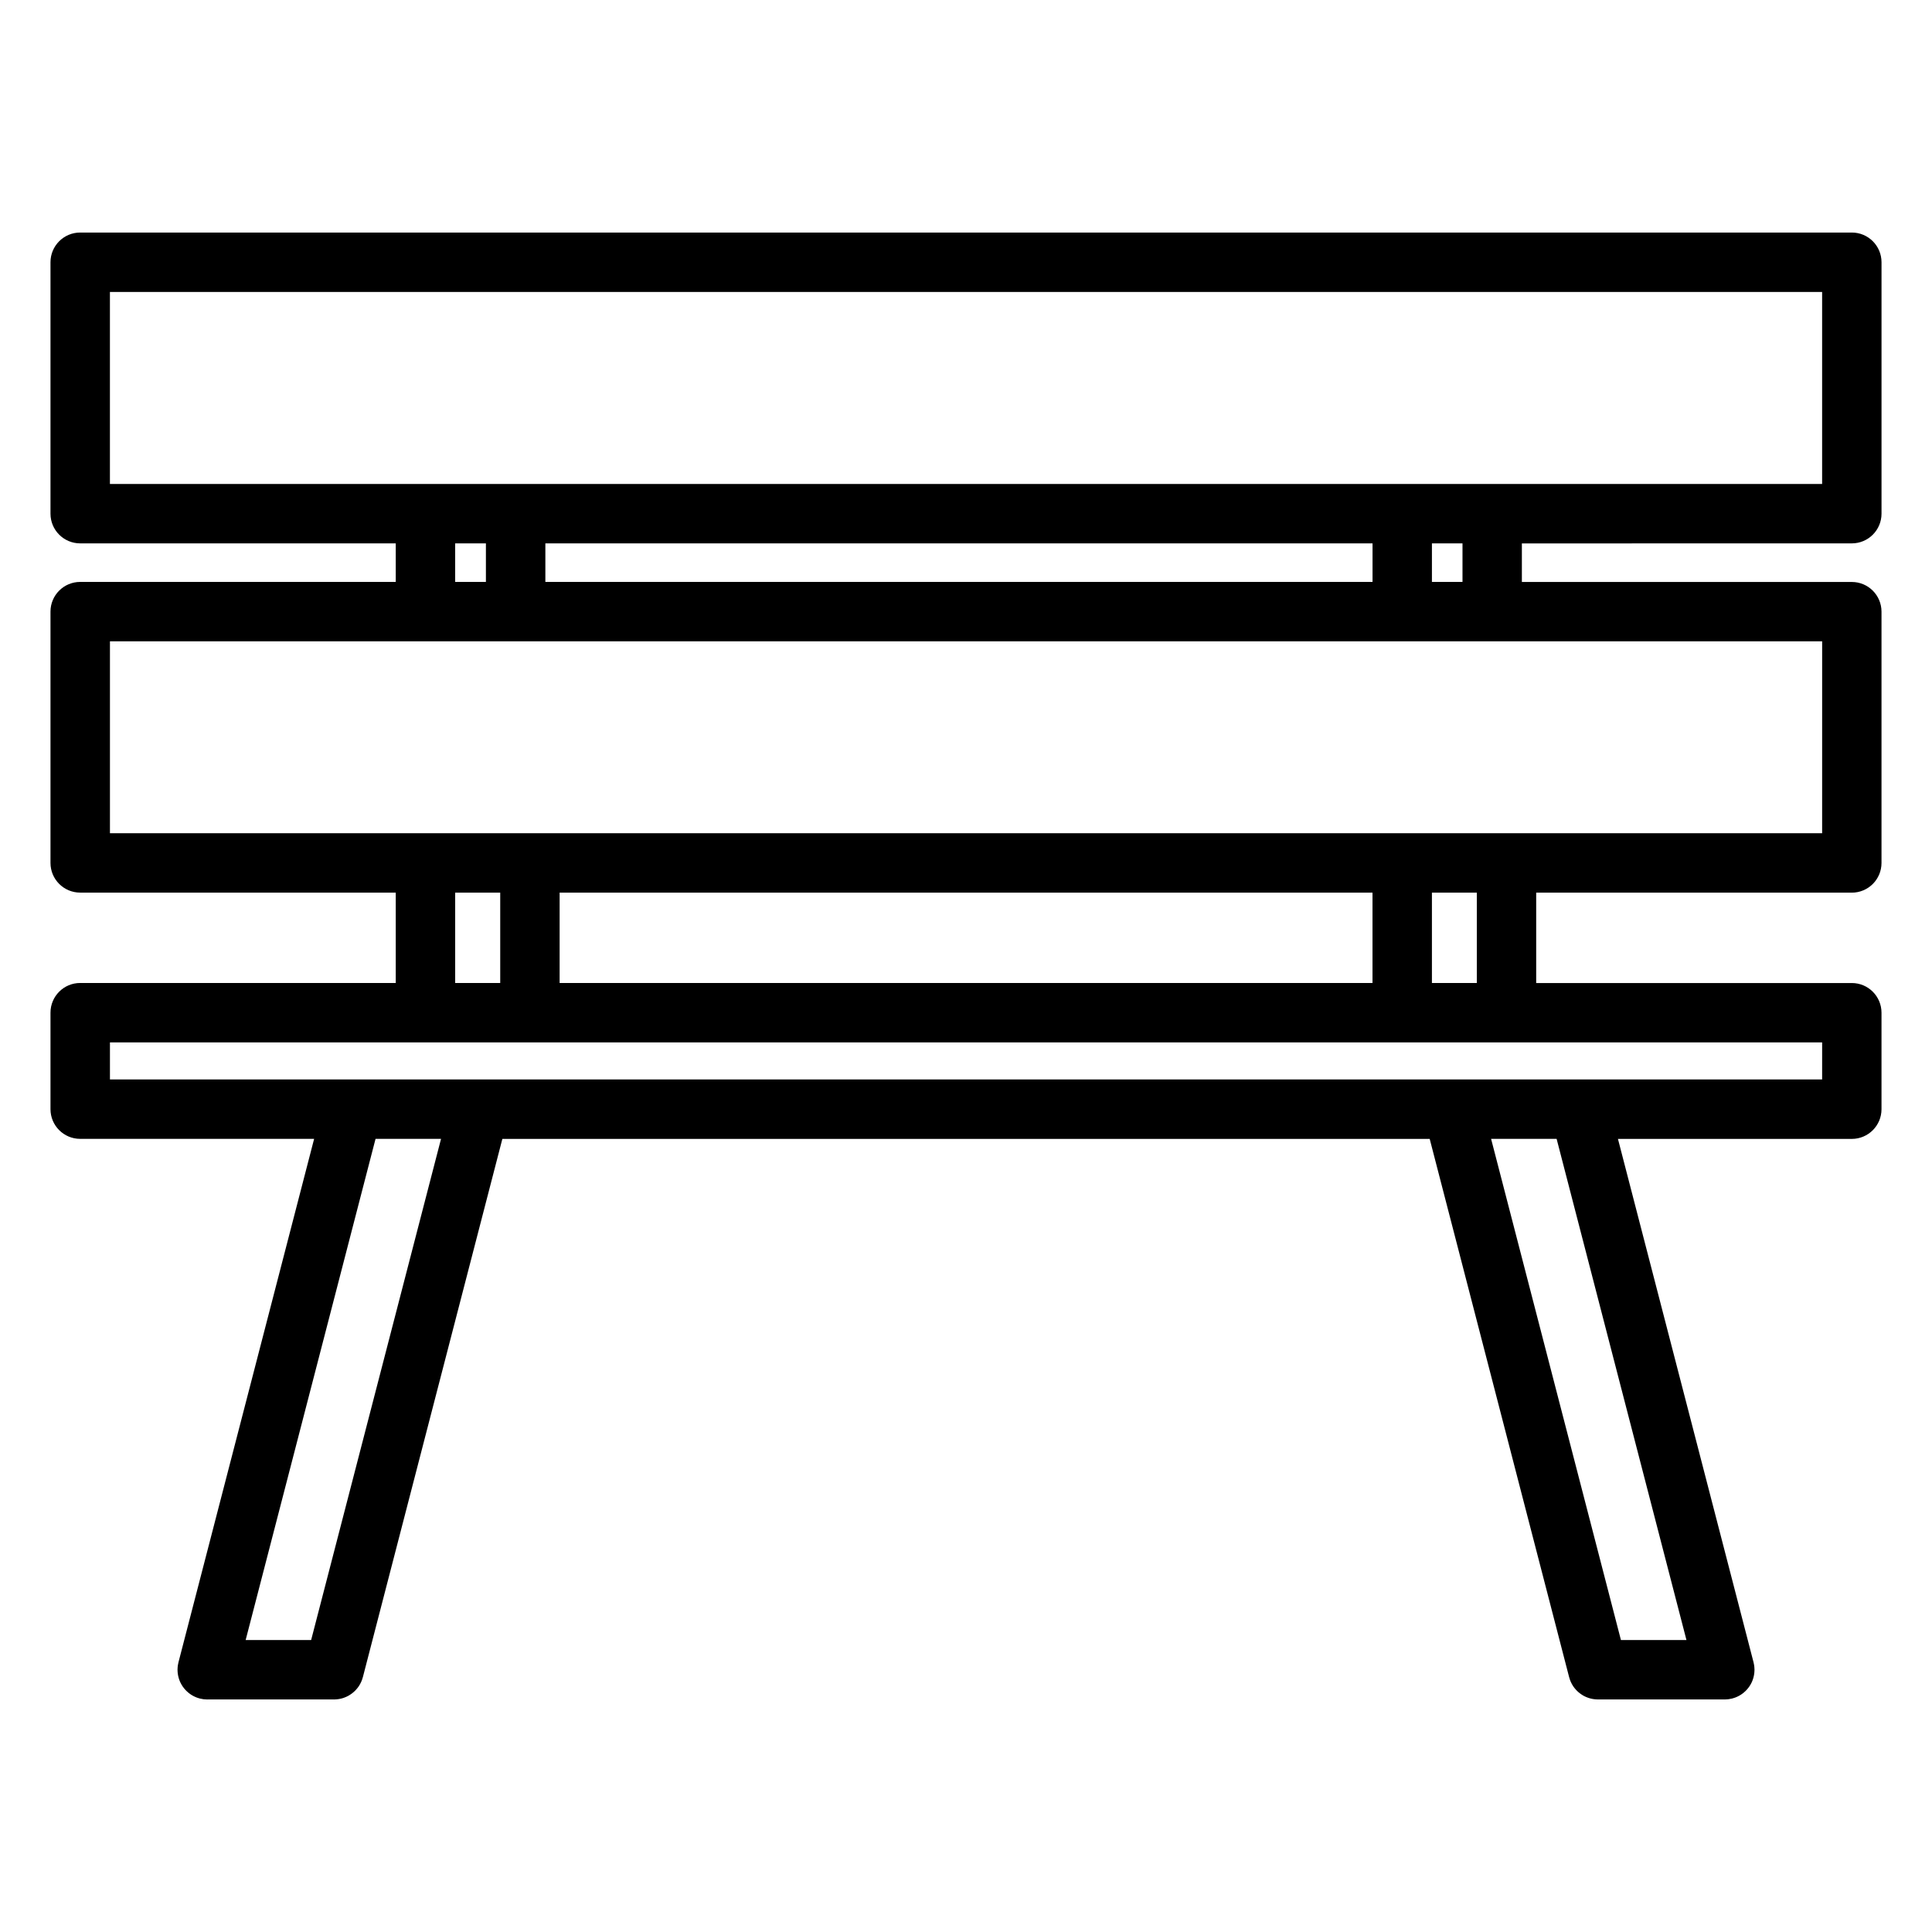 <?xml version="1.0" encoding="UTF-8"?>
<!-- Uploaded to: ICON Repo, www.svgrepo.com, Generator: ICON Repo Mixer Tools -->
<svg fill="#000000" width="800px" height="800px" version="1.1" viewBox="144 144 512 512" xmlns="http://www.w3.org/2000/svg">
 <path d="m634.75 288c4.348 0 7.871-3.523 7.871-7.871v-66.633c0-4.348-3.523-7.871-7.871-7.871h-469.5c-4.348 0-7.871 3.523-7.871 7.871v66.633c0 4.348 3.523 7.871 7.871 7.871h83.625v10.215h-83.625c-4.348 0-7.871 3.523-7.871 7.871v66.594c0 4.348 3.523 7.871 7.871 7.871h83.625v23.949h-83.625c-4.348 0-7.871 3.523-7.871 7.871v25.566c0 4.348 3.523 7.871 7.871 7.871h61.996l-35.949 138.71c-0.016 0.051-0.02 0.105-0.031 0.156-0.035 0.148-0.066 0.301-0.094 0.453-0.023 0.121-0.043 0.246-0.059 0.371s-0.027 0.246-0.039 0.371c-0.012 0.156-0.02 0.309-0.023 0.461 0 0.055-0.008 0.105-0.008 0.16 0 0.051 0.008 0.098 0.008 0.148 0.004 0.164 0.012 0.324 0.023 0.488 0.008 0.105 0.02 0.207 0.031 0.312 0.02 0.148 0.043 0.293 0.066 0.438 0.02 0.117 0.043 0.234 0.07 0.352 0.027 0.125 0.062 0.246 0.094 0.371 0.035 0.133 0.074 0.262 0.117 0.391 0.035 0.105 0.074 0.211 0.113 0.312 0.051 0.137 0.105 0.27 0.164 0.402 0.043 0.098 0.09 0.191 0.141 0.289 0.066 0.133 0.133 0.262 0.203 0.387 0.055 0.098 0.113 0.191 0.172 0.285 0.074 0.113 0.145 0.23 0.223 0.344 0.07 0.102 0.148 0.199 0.223 0.301 0.074 0.098 0.148 0.191 0.23 0.285 0.09 0.105 0.184 0.207 0.281 0.309 0.074 0.078 0.152 0.16 0.23 0.234 0.105 0.102 0.215 0.199 0.328 0.297 0.078 0.066 0.156 0.137 0.238 0.203 0.113 0.09 0.234 0.18 0.352 0.266l0.27 0.188c0.113 0.074 0.23 0.145 0.352 0.215 0.109 0.062 0.219 0.125 0.328 0.184 0.105 0.055 0.215 0.105 0.328 0.156 0.133 0.062 0.266 0.117 0.402 0.176 0.098 0.039 0.199 0.074 0.297 0.109 0.152 0.055 0.309 0.102 0.465 0.145 0.047 0.016 0.094 0.031 0.145 0.047 0.043 0.012 0.082 0.016 0.125 0.023 0.227 0.055 0.453 0.098 0.688 0.133 0.086 0.016 0.176 0.031 0.262 0.039 0.254 0.031 0.512 0.047 0.777 0.051 0.043 0 0.086 0.008 0.133 0.008 0.008 0 0.016-0.004 0.023-0.004h33.566c0.012 0 0.02 0.004 0.031 0.004 0.023 0 0.043-0.008 0.066-0.008 0.367-0.004 0.727-0.039 1.082-0.09 0.082-0.012 0.164-0.023 0.246-0.039 0.371-0.066 0.73-0.156 1.082-0.273 0.055-0.02 0.105-0.039 0.156-0.059 0.363-0.129 0.719-0.281 1.055-0.461 0.008-0.004 0.016-0.008 0.02-0.012 0.34-0.184 0.656-0.395 0.965-0.621 0.059-0.043 0.113-0.086 0.172-0.129 0.289-0.227 0.559-0.469 0.812-0.73 0.055-0.059 0.105-0.117 0.16-0.176 0.25-0.277 0.488-0.566 0.699-0.875 0.016-0.02 0.027-0.043 0.039-0.062 0.211-0.32 0.395-0.656 0.559-1.004 0.023-0.051 0.051-0.102 0.074-0.152 0.16-0.363 0.293-0.742 0.398-1.129 0.008-0.031 0.023-0.055 0.031-0.086l36.973-142.66h245.75l36.957 142.66c0.008 0.027 0.02 0.055 0.027 0.082 0.105 0.391 0.238 0.77 0.398 1.133 0.023 0.051 0.047 0.098 0.07 0.148 0.164 0.352 0.348 0.691 0.562 1.012 0.012 0.02 0.023 0.039 0.035 0.059 0.211 0.312 0.449 0.602 0.703 0.879 0.055 0.059 0.102 0.117 0.156 0.172 0.254 0.262 0.523 0.504 0.812 0.73 0.059 0.043 0.113 0.086 0.172 0.129 0.309 0.227 0.625 0.438 0.965 0.621 0.008 0.004 0.016 0.008 0.02 0.012 0.336 0.18 0.691 0.328 1.055 0.457 0.055 0.02 0.105 0.039 0.16 0.059 0.352 0.117 0.711 0.207 1.082 0.273 0.082 0.016 0.164 0.023 0.246 0.039 0.352 0.055 0.715 0.086 1.082 0.09 0.023 0 0.043 0.008 0.066 0.008 0.012 0 0.02-0.004 0.031-0.004h33.57c0.008 0 0.016 0.004 0.023 0.004 0.043 0 0.086-0.008 0.129-0.008 0.262-0.004 0.523-0.02 0.777-0.051 0.086-0.012 0.172-0.027 0.258-0.039 0.234-0.035 0.465-0.078 0.695-0.133 0.039-0.012 0.082-0.012 0.121-0.023 0.047-0.012 0.09-0.031 0.141-0.043 0.16-0.047 0.316-0.094 0.473-0.148 0.098-0.035 0.191-0.066 0.289-0.105 0.141-0.055 0.277-0.113 0.414-0.176 0.109-0.051 0.215-0.102 0.32-0.156 0.113-0.059 0.227-0.121 0.336-0.184 0.117-0.066 0.234-0.137 0.348-0.211 0.094-0.062 0.184-0.125 0.273-0.188 0.117-0.086 0.238-0.172 0.352-0.262 0.082-0.066 0.16-0.137 0.238-0.203 0.109-0.098 0.223-0.195 0.328-0.297 0.078-0.078 0.152-0.156 0.227-0.234 0.098-0.102 0.191-0.203 0.281-0.309 0.078-0.094 0.152-0.188 0.227-0.285 0.078-0.098 0.152-0.199 0.227-0.301 0.078-0.109 0.152-0.227 0.223-0.34 0.059-0.094 0.117-0.191 0.176-0.289 0.07-0.125 0.137-0.254 0.203-0.383 0.047-0.098 0.094-0.191 0.141-0.289 0.059-0.133 0.113-0.266 0.164-0.402 0.039-0.105 0.078-0.207 0.113-0.316 0.043-0.129 0.082-0.258 0.117-0.391 0.035-0.121 0.066-0.246 0.094-0.371 0.027-0.117 0.047-0.23 0.07-0.352 0.027-0.145 0.051-0.293 0.066-0.438 0.012-0.102 0.023-0.207 0.031-0.312 0.016-0.16 0.023-0.324 0.023-0.488 0-0.051 0.008-0.098 0.008-0.148 0-0.055-0.008-0.105-0.008-0.16-0.004-0.152-0.012-0.305-0.023-0.457-0.012-0.125-0.023-0.25-0.039-0.375-0.016-0.121-0.035-0.242-0.055-0.363-0.027-0.156-0.059-0.309-0.094-0.461-0.012-0.051-0.02-0.102-0.031-0.152l-35.934-138.71h61.973c4.348 0 7.871-3.523 7.871-7.871v-25.566c0-4.348-3.523-7.871-7.871-7.871h-83.641v-23.949h83.641c4.348 0 7.871-3.523 7.871-7.871v-66.594c0-4.348-3.523-7.871-7.871-7.871h-87.434v-10.215zm-461.62-66.633h453.75v50.887h-453.75zm99.641 66.633v10.215h-8.148v-10.215zm-8.145 92.551h11.938v23.949h-11.938zm243.1 0v23.949h-215.42v-23.949zm-281.27 198.07h-17.355l34.422-132.81h17.355zm364.47 0h-17.363l-34.406-132.81h17.363zm35.961-148.55h-453.75v-9.824h453.75l-0.004 9.824zm-91.516-25.57h-11.898v-23.949h11.898zm91.516-39.691h-83.621-0.02-0.02-27.602-0.02-0.02-231.12-0.02-0.02-27.645-0.02-0.02-83.602v-50.852h453.75l-0.004 50.852zm-338.36-66.594v-10.215h219.21v10.215zm243.05-0.004h-8.102v-10.215h8.102z"/>
</svg>